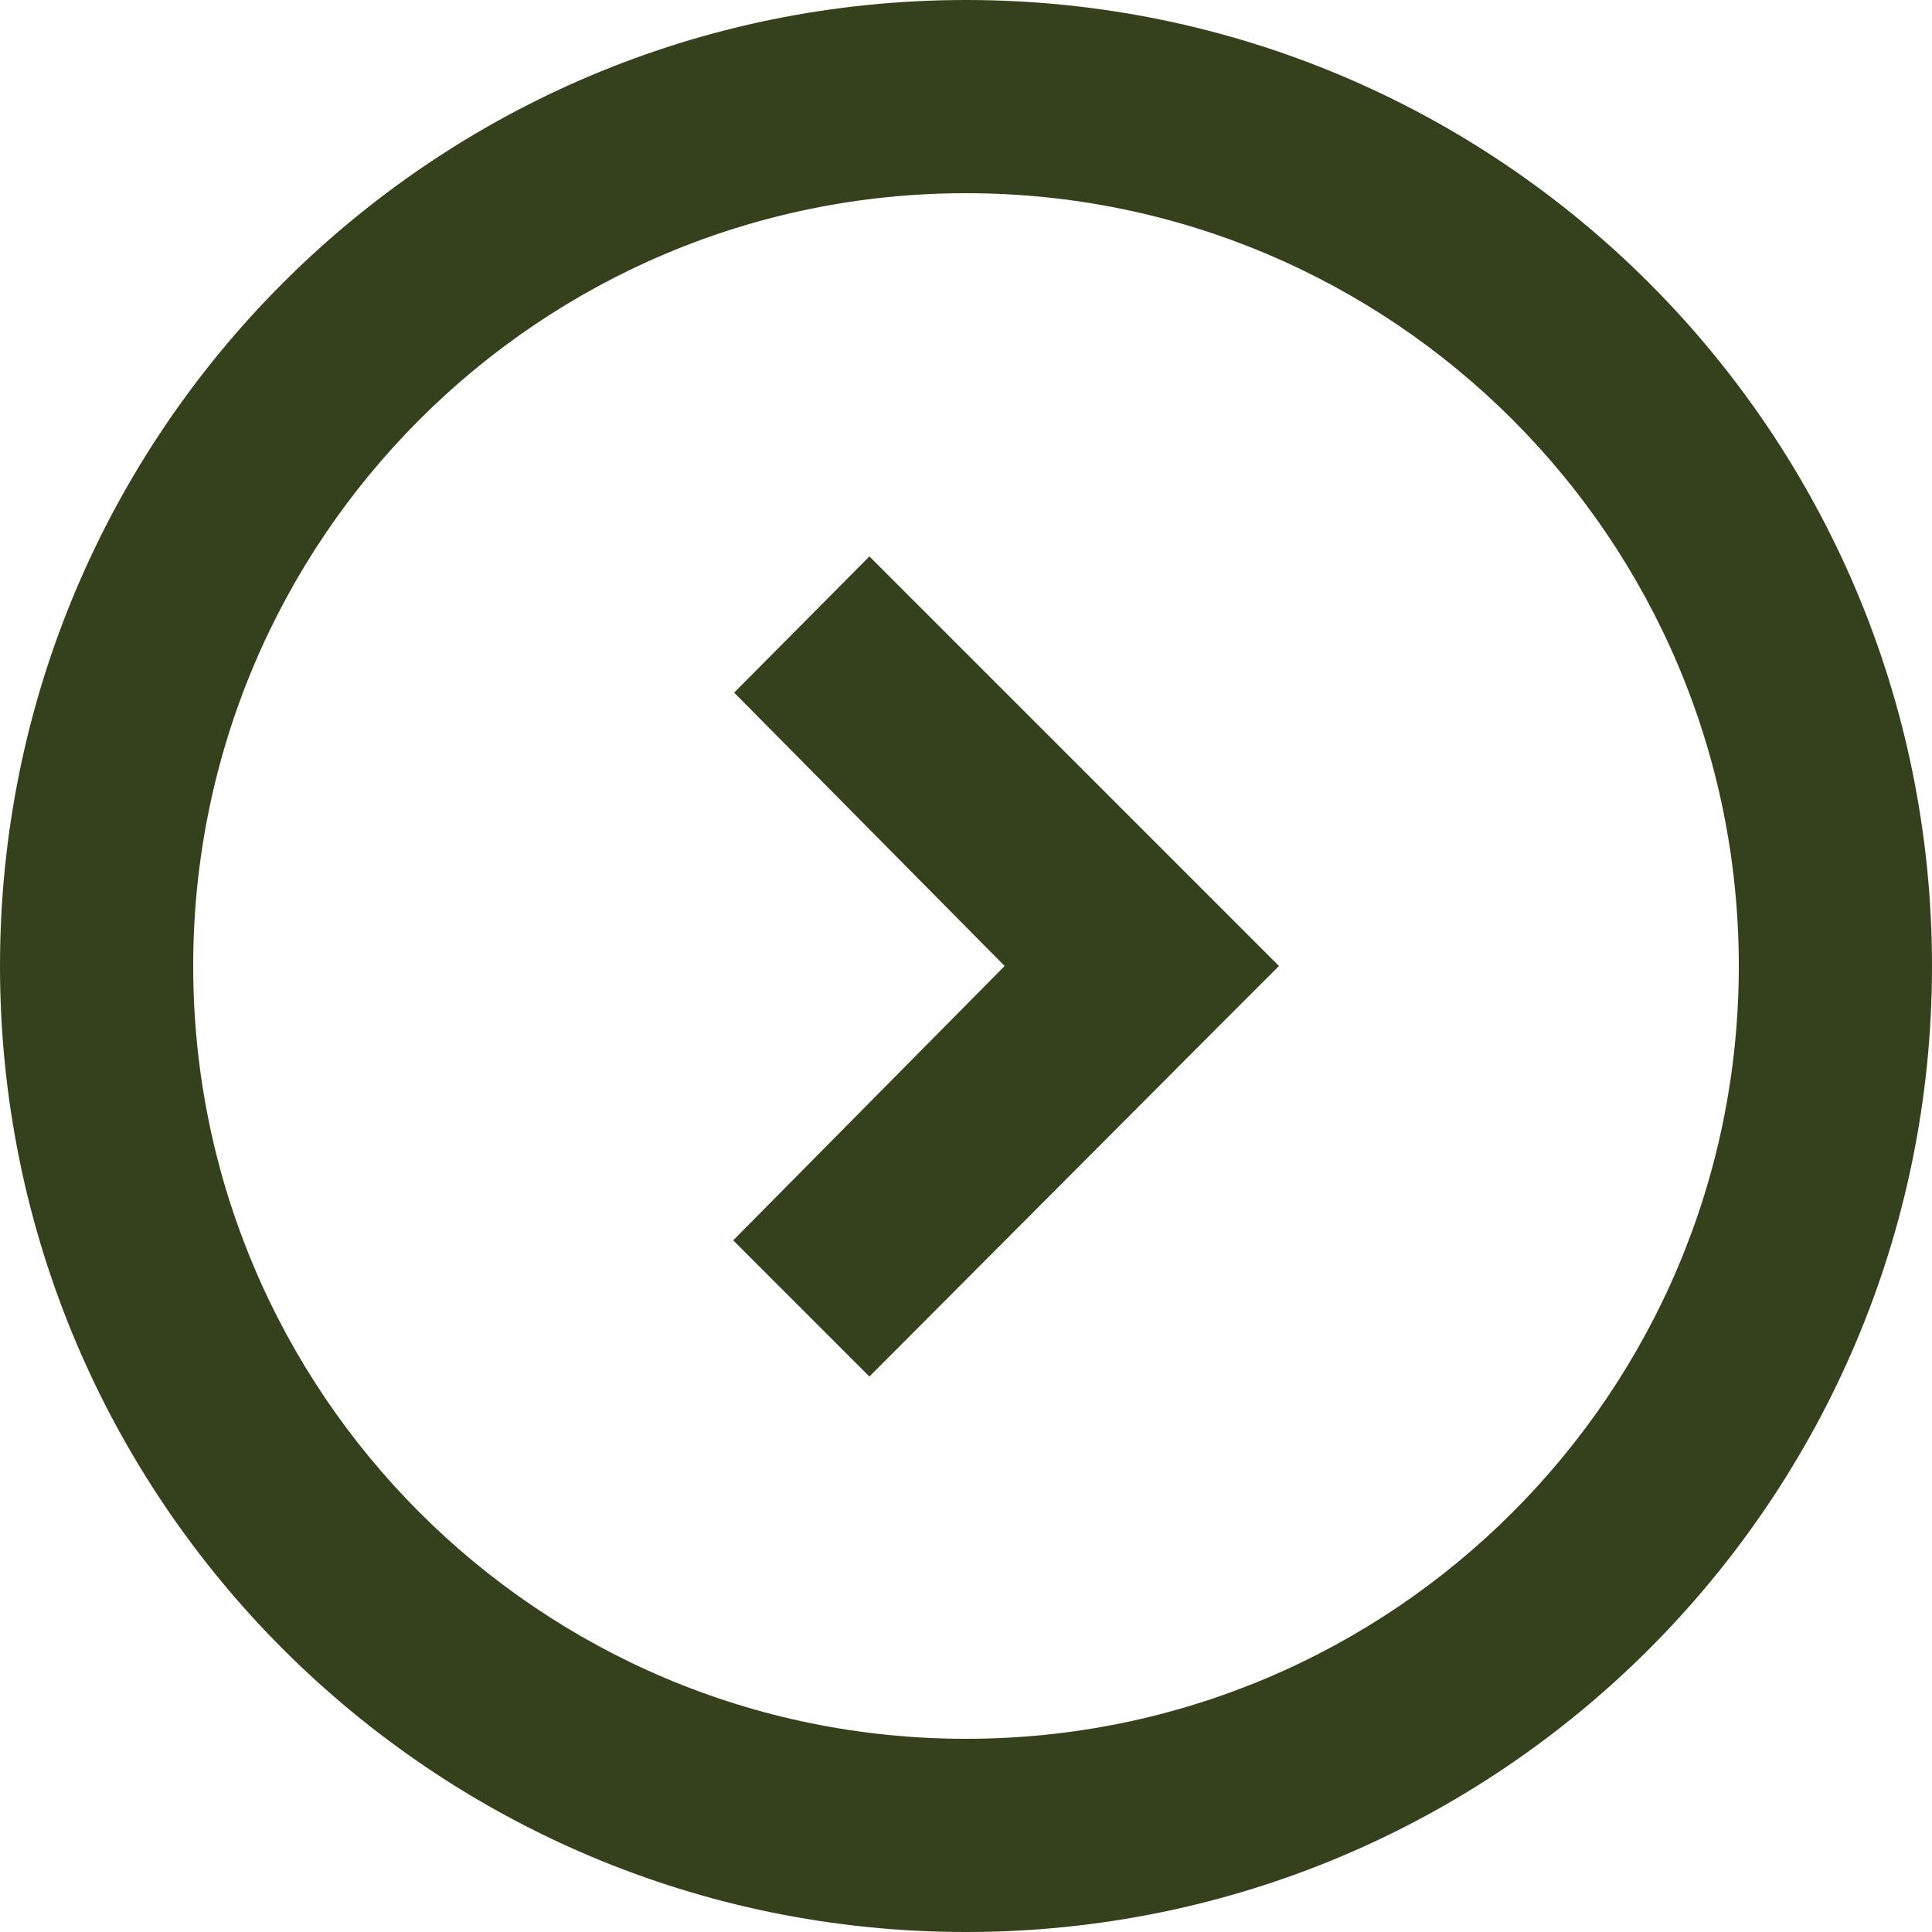 <?xml version="1.0" encoding="UTF-8"?>
<svg width="20px" height="20px" viewBox="0 0 20 20" version="1.1" xmlns="http://www.w3.org/2000/svg" xmlns:xlink="http://www.w3.org/1999/xlink">
    <title>cheveron-outline-right</title>
    <g id="Mobile" stroke="none" stroke-width="1" fill="none" fill-rule="evenodd">
        <g id="1---Klimaatstresstest---Mobile" transform="translate(-325, -645)" fill="#35411D" fill-rule="nonzero">
            <g id="Group-Copy-3" transform="translate(185, 630)">
                <g id="cheveron-outline-right" transform="translate(140, 15)">
                    <path d="M10,0 C15.523,0 20,4.477 20,10 C20,15.523 15.523,20 10,20 C4.477,20 0,15.523 0,10 C0,4.477 4.477,0 10,0 Z M2,10 C2,14.418 5.582,18 10,18 C14.418,18 18,14.418 18,10 C18,5.582 14.418,2 10,2 C5.582,2 2,5.582 2,10 Z M12.54,10.7 L9,14.25 L7.59,12.84 L10.4,10 L7.6,7.17 L9,5.76 L13.24,10 L12.54,10.7 L12.54,10.7 Z" id="Shape"></path>
                </g>
            </g>
        </g>
    </g>
</svg>